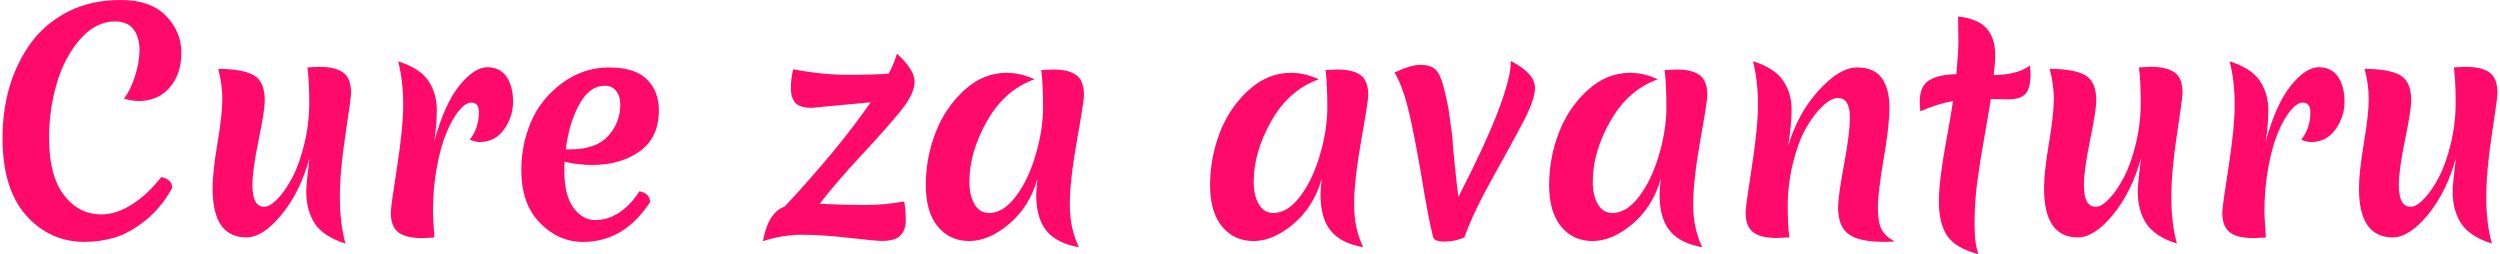 <?xml version="1.0" encoding="utf-8"?>
<!-- Generator: Adobe Illustrator 23.0.0, SVG Export Plug-In . SVG Version: 6.00 Build 0)  -->
<svg version="1.1" id="Layer_1" xmlns="http://www.w3.org/2000/svg" xmlns:xlink="http://www.w3.org/1999/xlink" x="0px" y="0px"
	 viewBox="0 0 590 60" style="enable-background:new 0 0 590 60;" xml:space="preserve">
<style type="text/css">
	.st0{fill:#FE0A6B;}
</style>
<g>
	<path class="st0" d="M19.93,57.08c-5.47,0-10.06-2.09-13.77-6.26C2.45,46.65,0.6,40.58,0.6,32.61c0-8.9,2.29-16.48,6.88-22.73
		c2.27-3.01,5.18-5.41,8.72-7.2C19.75,0.89,23.86,0,28.51,0c4.66,0,8.2,1.24,10.64,3.72c2.43,2.48,3.65,5.4,3.65,8.76
		s-0.93,6.1-2.78,8.2c-1.86,2.11-4.27,3.16-7.23,3.16c-1.02,0-2.2-0.18-3.55-0.55c0.97-1.21,1.83-2.92,2.57-5.15
		c0.74-2.22,1.11-4.33,1.11-6.33c0-1.99-0.46-3.62-1.39-4.87c-0.93-1.25-2.39-1.88-4.38-1.88c-3.06,0-5.82,1.41-8.27,4.24
		c-2.46,2.83-4.29,6.3-5.49,10.43c-1.21,4.13-1.81,8.39-1.81,12.79c0,5.94,1.16,10.43,3.48,13.49c2.32,3.06,5.28,4.59,8.9,4.59
		c2.27,0,4.64-0.76,7.09-2.29c2.46-1.53,4.8-3.71,7.02-6.53c1.71,0.37,2.57,1.23,2.57,2.57c-1.76,3.2-3.92,5.79-6.47,7.79
		c-2.55,1.99-4.96,3.31-7.23,3.96C24.68,56.76,22.34,57.08,19.93,57.08z"/>
	<path class="st0" d="M75.48,15.78c2.41,0,4.24,0.44,5.49,1.32c1.25,0.88,1.88,2.5,1.88,4.87c0,0.74-0.44,4-1.32,9.77
		c-0.88,5.77-1.32,10.72-1.32,14.84s0.44,7.76,1.32,10.91c-3.48-1.11-5.89-2.69-7.23-4.73c-1.35-2.04-2.02-4.57-2.02-7.58
		c0-1.16,0.25-3.78,0.76-7.86c-1.44,5.28-3.63,9.72-6.57,13.31c-2.94,3.59-5.71,5.39-8.31,5.39c-5.33,0-7.99-3.85-7.99-11.54
		c0-2.55,0.38-6.1,1.15-10.67c0.77-4.57,1.15-8.03,1.15-10.39c0-2.37-0.33-4.75-0.97-7.16c3.85,0,6.64,0.5,8.38,1.49
		c1.74,1,2.61,2.98,2.61,5.94c0,1.58-0.49,4.7-1.46,9.39s-1.46,8.2-1.46,10.57c0,3.43,0.93,5.15,2.78,5.15
		c0.93,0,1.99-0.64,3.2-1.91c1.21-1.27,2.37-2.96,3.48-5.08c1.11-2.11,2.05-4.75,2.81-7.92c0.77-3.18,1.15-6.4,1.15-9.67
		c0-3.27-0.14-6.03-0.42-8.31C73.95,15.83,74.92,15.78,75.48,15.78z"/>
	<path class="st0" d="M108.47,20.13c2.34-2.85,4.52-4.27,6.53-4.27s3.53,0.76,4.55,2.26c1.02,1.51,1.53,3.45,1.53,5.84
		c0,2.39-0.71,4.58-2.12,6.57c-1.41,1.99-3.35,2.99-5.81,2.99c-0.65,0-1.41-0.18-2.29-0.55c1.43-1.81,2.16-3.99,2.16-6.53
		c0-1.49-0.61-2.23-1.81-2.23c-0.88,0-1.83,0.62-2.85,1.84c-1.02,1.23-1.99,2.92-2.92,5.08c-0.93,2.15-1.7,4.91-2.33,8.27
		c-0.63,3.36-0.94,6.94-0.94,10.74c0,0.46,0.11,2.43,0.35,5.91c-1.49,0.09-2.44,0.14-2.85,0.14c-2.64,0-4.54-0.46-5.7-1.39
		c-1.16-0.93-1.74-2.46-1.74-4.59c0-0.93,0.49-4.5,1.46-10.71c0.97-6.21,1.46-11.16,1.46-14.84c0-3.69-0.4-7.08-1.18-10.18
		c3.38,1.07,5.75,2.58,7.09,4.55c1.34,1.97,2.02,4.27,2.02,6.88c0,2.62-0.21,5.13-0.63,7.54C104.12,27.42,106.12,22.98,108.47,20.13
		z"/>
	<path class="st0" d="M139.79,38.93c-2.23,0-4.4-0.25-6.54-0.76c-0.05,0.46-0.07,1.18-0.07,2.16c0,3.85,0.72,6.74,2.16,8.69
		c1.43,1.95,3.15,2.92,5.14,2.92c1.99,0,3.9-0.6,5.7-1.81c1.81-1.21,3.38-2.87,4.73-5c1.67,0.37,2.5,1.23,2.5,2.57
		c-4.08,6.26-9.34,9.39-15.78,9.39c-3.89,0-7.3-1.5-10.22-4.49c-2.92-2.99-4.38-7.15-4.38-12.48c0-3.99,0.76-7.77,2.29-11.37
		c1.53-3.59,3.96-6.63,7.3-9.11c3.34-2.48,7.03-3.72,11.09-3.72c4.06,0,7.03,0.93,8.93,2.78c1.9,1.85,2.85,4.29,2.85,7.3
		c0,4.36-1.52,7.6-4.55,9.73S144.19,38.93,139.79,38.93z M142.71,20.23c-2.37,0-4.36,1.46-5.98,4.38c-1.62,2.92-2.69,6.46-3.2,10.64
		h1.04c4.03,0,7.01-1.04,8.93-3.13c1.92-2.08,2.89-4.59,2.89-7.51c0-1.21-0.31-2.24-0.94-3.09
		C144.83,20.66,143.91,20.23,142.71,20.23z"/>
	<path class="st0" d="M205.49,24.13l-13.9,1.32c-1.85,0-3.14-0.38-3.86-1.15s-1.08-1.94-1.08-3.51s0.18-3.06,0.56-4.45
		c4.59,0.88,8.9,1.32,12.93,1.32c4.03,0,7.23-0.09,9.59-0.28c0.93-1.76,1.58-3.34,1.95-4.73c2.78,2.55,4.17,4.76,4.17,6.64
		c0,1.88-1.08,4.15-3.23,6.81s-5.26,6.18-9.32,10.53c-4.06,4.36-7.34,8.18-9.84,11.47c3.99,0.19,7.52,0.28,10.6,0.28
		c3.08,0,6.2-0.28,9.35-0.83c0.23,1.48,0.35,2.98,0.35,4.48c0,1.51-0.42,2.69-1.25,3.54c-0.83,0.86-2.29,1.29-4.38,1.29
		c-0.88,0-3.47-0.24-7.75-0.73c-4.29-0.49-7.99-0.73-11.12-0.73s-6.2,0.51-9.21,1.53c0.79-4.5,2.5-7.23,5.15-8.2
		C193.62,39.7,200.39,31.5,205.49,24.13z"/>
	<path class="st0" d="M228.78,42.9c0,2.18,0.4,3.95,1.22,5.32c0.81,1.37,1.96,2.05,3.44,2.05c2.18,0,4.25-1.27,6.22-3.82
		c1.97-2.55,3.55-5.82,4.73-9.81c1.18-3.99,1.77-7.77,1.77-11.37c0-3.59-0.14-6.5-0.42-8.72c1.39-0.09,2.36-0.14,2.92-0.14
		c2.36,0,4.15,0.44,5.35,1.32c1.21,0.88,1.81,2.46,1.81,4.73c0,0.88-0.55,4.46-1.67,10.74c-1.11,6.28-1.67,11.31-1.67,15.09
		c0,3.78,0.72,7.13,2.15,10.05c-3.47-0.6-6.03-1.89-7.65-3.86c-1.62-1.97-2.43-4.81-2.43-8.52c0-0.65,0.09-1.9,0.28-3.75
		c-1.25,4.4-3.48,7.95-6.67,10.64c-3.2,2.69-6.34,4.03-9.42,4.03c-3.08,0-5.56-1.15-7.44-3.44c-1.88-2.29-2.81-5.55-2.81-9.77
		c0-4.22,0.75-8.31,2.26-12.27c1.51-3.96,3.77-7.32,6.78-10.08c3.01-2.76,6.37-4.14,10.08-4.14c2.13,0,4.31,0.51,6.53,1.53
		c-4.68,1.67-8.41,4.95-11.19,9.84C230.17,33.43,228.78,38.21,228.78,42.9z"/>
	<path class="st0" d="M295.87,42.9c0,2.18,0.4,3.95,1.22,5.32c0.81,1.37,1.96,2.05,3.44,2.05c2.18,0,4.25-1.27,6.22-3.82
		c1.97-2.55,3.55-5.82,4.73-9.81c1.18-3.99,1.77-7.77,1.77-11.37c0-3.59-0.14-6.5-0.42-8.72c1.39-0.09,2.36-0.14,2.92-0.14
		c2.36,0,4.15,0.44,5.35,1.32c1.21,0.88,1.81,2.46,1.81,4.73c0,0.88-0.55,4.46-1.67,10.74c-1.11,6.28-1.67,11.31-1.67,15.09
		c0,3.78,0.72,7.13,2.15,10.05c-3.47-0.6-6.03-1.89-7.65-3.86c-1.62-1.97-2.43-4.81-2.43-8.52c0-0.65,0.09-1.9,0.28-3.75
		c-1.25,4.4-3.48,7.95-6.67,10.64c-3.2,2.69-6.34,4.03-9.42,4.03c-3.08,0-5.56-1.15-7.44-3.44c-1.88-2.29-2.81-5.55-2.81-9.77
		c0-4.22,0.75-8.31,2.26-12.27c1.51-3.96,3.77-7.32,6.78-10.08c3.01-2.76,6.37-4.14,10.08-4.14c2.13,0,4.31,0.51,6.53,1.53
		c-4.68,1.67-8.41,4.95-11.19,9.84C297.26,33.43,295.87,38.21,295.87,42.9z"/>
	<path class="st0" d="M345.58,56.04c-1.48,0.65-3.04,0.97-4.66,0.97c-1.62,0-2.53-0.35-2.71-1.04c-0.74-2.96-1.6-7.4-2.57-13.31
		s-1.96-11.08-2.96-15.5c-1-4.43-2.19-7.78-3.58-10.05c2.55-1.2,4.59-1.81,6.12-1.81c1.53,0,2.69,0.35,3.48,1.04
		c0.79,0.7,1.45,2.08,1.98,4.14c0.53,2.07,0.91,3.77,1.15,5.11c0.65,4.45,0.97,6.93,0.97,7.44c0,0.51,0.18,2.59,0.56,6.22
		c0.37,3.64,0.65,6.04,0.83,7.2c8.25-15.99,12.37-26.67,12.37-32.05c3.8,1.95,5.7,4.06,5.7,6.33c0,1.86-0.96,4.6-2.88,8.24
		c-1.93,3.64-4.34,8.04-7.23,13.21C349.25,47.33,347.06,51.96,345.58,56.04z"/>
	<path class="st0" d="M375.89,42.9c0,2.18,0.4,3.95,1.22,5.32c0.81,1.37,1.96,2.05,3.44,2.05c2.18,0,4.25-1.27,6.22-3.82
		c1.97-2.55,3.55-5.82,4.73-9.81c1.18-3.99,1.77-7.77,1.77-11.37c0-3.59-0.14-6.5-0.42-8.72c1.39-0.09,2.36-0.14,2.92-0.14
		c2.36,0,4.15,0.44,5.35,1.32c1.21,0.88,1.81,2.46,1.81,4.73c0,0.88-0.55,4.46-1.67,10.74c-1.11,6.28-1.67,11.31-1.67,15.09
		c0,3.78,0.72,7.13,2.15,10.05c-3.47-0.6-6.03-1.89-7.65-3.86c-1.62-1.97-2.43-4.81-2.43-8.52c0-0.65,0.09-1.9,0.28-3.75
		c-1.25,4.4-3.48,7.95-6.67,10.64c-3.2,2.69-6.34,4.03-9.42,4.03c-3.08,0-5.56-1.15-7.44-3.44c-1.88-2.29-2.81-5.55-2.81-9.77
		c0-4.22,0.75-8.31,2.26-12.27c1.51-3.96,3.77-7.32,6.78-10.08c3.01-2.76,6.37-4.14,10.08-4.14c2.13,0,4.31,0.51,6.53,1.53
		c-4.68,1.67-8.41,4.95-11.19,9.84C377.28,33.43,375.89,38.21,375.89,42.9z"/>
	<path class="st0" d="M438.25,15.92c2.74,0,4.69,0.85,5.88,2.54c1.18,1.69,1.77,3.99,1.77,6.88s-0.45,6.96-1.36,12.2
		c-0.9,5.24-1.36,9.05-1.36,11.44c0,2.39,0.3,4.12,0.9,5.21c0.6,1.09,1.62,2.03,3.06,2.81c-0.6,0.05-1.46,0.07-2.57,0.07
		c-3.89,0-6.66-0.6-8.31-1.81c-1.65-1.21-2.47-3.32-2.47-6.33c0-1.71,0.46-5.06,1.39-10.05c0.93-4.98,1.39-8.7,1.39-11.16
		c0-3.06-0.93-4.59-2.78-4.59c-1.07,0-2.27,0.63-3.62,1.88c-1.34,1.25-2.64,2.96-3.89,5.11c-1.25,2.16-2.29,4.93-3.13,8.31
		c-0.83,3.38-1.25,6.76-1.25,10.12c0,3.36,0.14,5.85,0.42,7.47c-1.48,0.09-2.46,0.14-2.92,0.14c-2.64,0-4.54-0.46-5.7-1.39
		c-1.16-0.93-1.74-2.46-1.74-4.59c0-0.93,0.49-4.5,1.46-10.71c0.97-6.21,1.46-11.16,1.46-14.84c0-3.69-0.4-7.08-1.18-10.18
		c3.38,1.07,5.75,2.58,7.09,4.55c1.34,1.97,2.02,4.22,2.02,6.74s-0.28,5.46-0.83,8.8c1.53-5.19,3.94-9.59,7.23-13.21
		C432.51,17.73,435.52,15.92,438.25,15.92z"/>
	<path class="st0" d="M468.36,32.05c-0.74,4.13-1.32,7.79-1.74,10.98c-0.42,3.2-0.63,6.47-0.63,9.81c0,3.34,0.33,5.72,0.97,7.16
		c-3.57-0.93-6.03-2.35-7.37-4.28c-1.34-1.92-2.01-4.65-2.01-8.17c0-3.11,0.49-7.36,1.46-12.76c0.97-5.4,1.6-9.05,1.88-10.95
		c-2.41,0.42-4.98,1.23-7.72,2.43c-0.09-1.02-0.14-1.78-0.14-2.29c0-2.46,0.74-4.14,2.23-5.04c1.48-0.91,3.62-1.38,6.4-1.43
		c0.32-3.48,0.49-5.98,0.49-7.51c0-1.53-0.01-2.8-0.04-3.82c-0.02-1.02-0.03-1.79-0.03-2.29c3.06,0.33,5.28,1.24,6.67,2.75
		c1.39,1.51,2.09,3.65,2.09,6.43c0,1.11-0.12,2.66-0.35,4.66c3.89-0.09,6.74-0.86,8.55-2.29c0.09,0.93,0.14,1.62,0.14,2.08
		c0,2.22-0.4,3.77-1.18,4.62c-0.79,0.86-2.11,1.29-3.96,1.29c-1.85,0-3.27-0.02-4.24-0.07C469.59,25.03,469.1,27.92,468.36,32.05z"
		/>
	<path class="st0" d="M507.71,15.78c2.41,0,4.24,0.44,5.49,1.32c1.25,0.88,1.88,2.5,1.88,4.87c0,0.74-0.44,4-1.32,9.77
		c-0.88,5.77-1.32,10.72-1.32,14.84s0.44,7.76,1.32,10.91c-3.48-1.11-5.89-2.69-7.23-4.73c-1.35-2.04-2.02-4.57-2.02-7.58
		c0-1.16,0.25-3.78,0.76-7.86c-1.44,5.28-3.63,9.72-6.57,13.31c-2.94,3.59-5.71,5.39-8.31,5.39c-5.33,0-7.99-3.85-7.99-11.54
		c0-2.55,0.38-6.1,1.15-10.67c0.77-4.57,1.15-8.03,1.15-10.39c0-2.37-0.33-4.75-0.97-7.16c3.85,0,6.64,0.5,8.38,1.49
		c1.74,1,2.61,2.98,2.61,5.94c0,1.58-0.49,4.7-1.46,9.39s-1.46,8.2-1.46,10.57c0,3.43,0.93,5.15,2.78,5.15
		c0.93,0,1.99-0.64,3.2-1.91c1.21-1.27,2.37-2.96,3.48-5.08c1.11-2.11,2.05-4.75,2.81-7.92c0.77-3.18,1.15-6.4,1.15-9.67
		c0-3.27-0.14-6.03-0.42-8.31C506.18,15.83,507.15,15.78,507.71,15.78z"/>
	<path class="st0" d="M540.7,20.13c2.34-2.85,4.52-4.27,6.53-4.27s3.53,0.76,4.55,2.26c1.02,1.51,1.53,3.45,1.53,5.84
		c0,2.39-0.71,4.58-2.12,6.57c-1.41,1.99-3.35,2.99-5.81,2.99c-0.65,0-1.41-0.18-2.29-0.55c1.43-1.81,2.16-3.99,2.16-6.53
		c0-1.49-0.61-2.23-1.81-2.23c-0.88,0-1.83,0.62-2.85,1.84c-1.02,1.23-1.99,2.92-2.92,5.08c-0.93,2.15-1.7,4.91-2.33,8.27
		c-0.63,3.36-0.94,6.94-0.94,10.74c0,0.46,0.11,2.43,0.35,5.91c-1.49,0.09-2.44,0.14-2.85,0.14c-2.64,0-4.54-0.46-5.7-1.39
		c-1.16-0.93-1.74-2.46-1.74-4.59c0-0.93,0.49-4.5,1.46-10.71c0.97-6.21,1.46-11.16,1.46-14.84c0-3.69-0.4-7.08-1.18-10.18
		c3.38,1.07,5.75,2.58,7.09,4.55c1.34,1.97,2.02,4.27,2.02,6.88c0,2.62-0.21,5.13-0.63,7.54C536.35,27.42,538.36,22.98,540.7,20.13z
		"/>
	<path class="st0" d="M582.03,15.78c2.41,0,4.24,0.44,5.49,1.32c1.25,0.88,1.88,2.5,1.88,4.87c0,0.74-0.44,4-1.32,9.77
		c-0.88,5.77-1.32,10.72-1.32,14.84s0.44,7.76,1.32,10.91c-3.48-1.11-5.89-2.69-7.23-4.73c-1.35-2.04-2.02-4.57-2.02-7.58
		c0-1.16,0.25-3.78,0.76-7.86c-1.44,5.28-3.63,9.72-6.57,13.31c-2.95,3.59-5.71,5.39-8.31,5.39c-5.33,0-7.99-3.85-7.99-11.54
		c0-2.55,0.38-6.1,1.15-10.67c0.77-4.57,1.15-8.03,1.15-10.39c0-2.37-0.33-4.75-0.97-7.16c3.85,0,6.64,0.5,8.38,1.49
		c1.74,1,2.61,2.98,2.61,5.94c0,1.58-0.49,4.7-1.46,9.39c-0.97,4.68-1.46,8.2-1.46,10.57c0,3.43,0.93,5.15,2.78,5.15
		c0.93,0,1.99-0.64,3.2-1.91c1.21-1.27,2.37-2.96,3.48-5.08c1.11-2.11,2.05-4.75,2.81-7.92c0.77-3.18,1.15-6.4,1.15-9.67
		c0-3.27-0.14-6.03-0.42-8.31C580.5,15.83,581.47,15.78,582.03,15.78z"/>
</g>
</svg>
